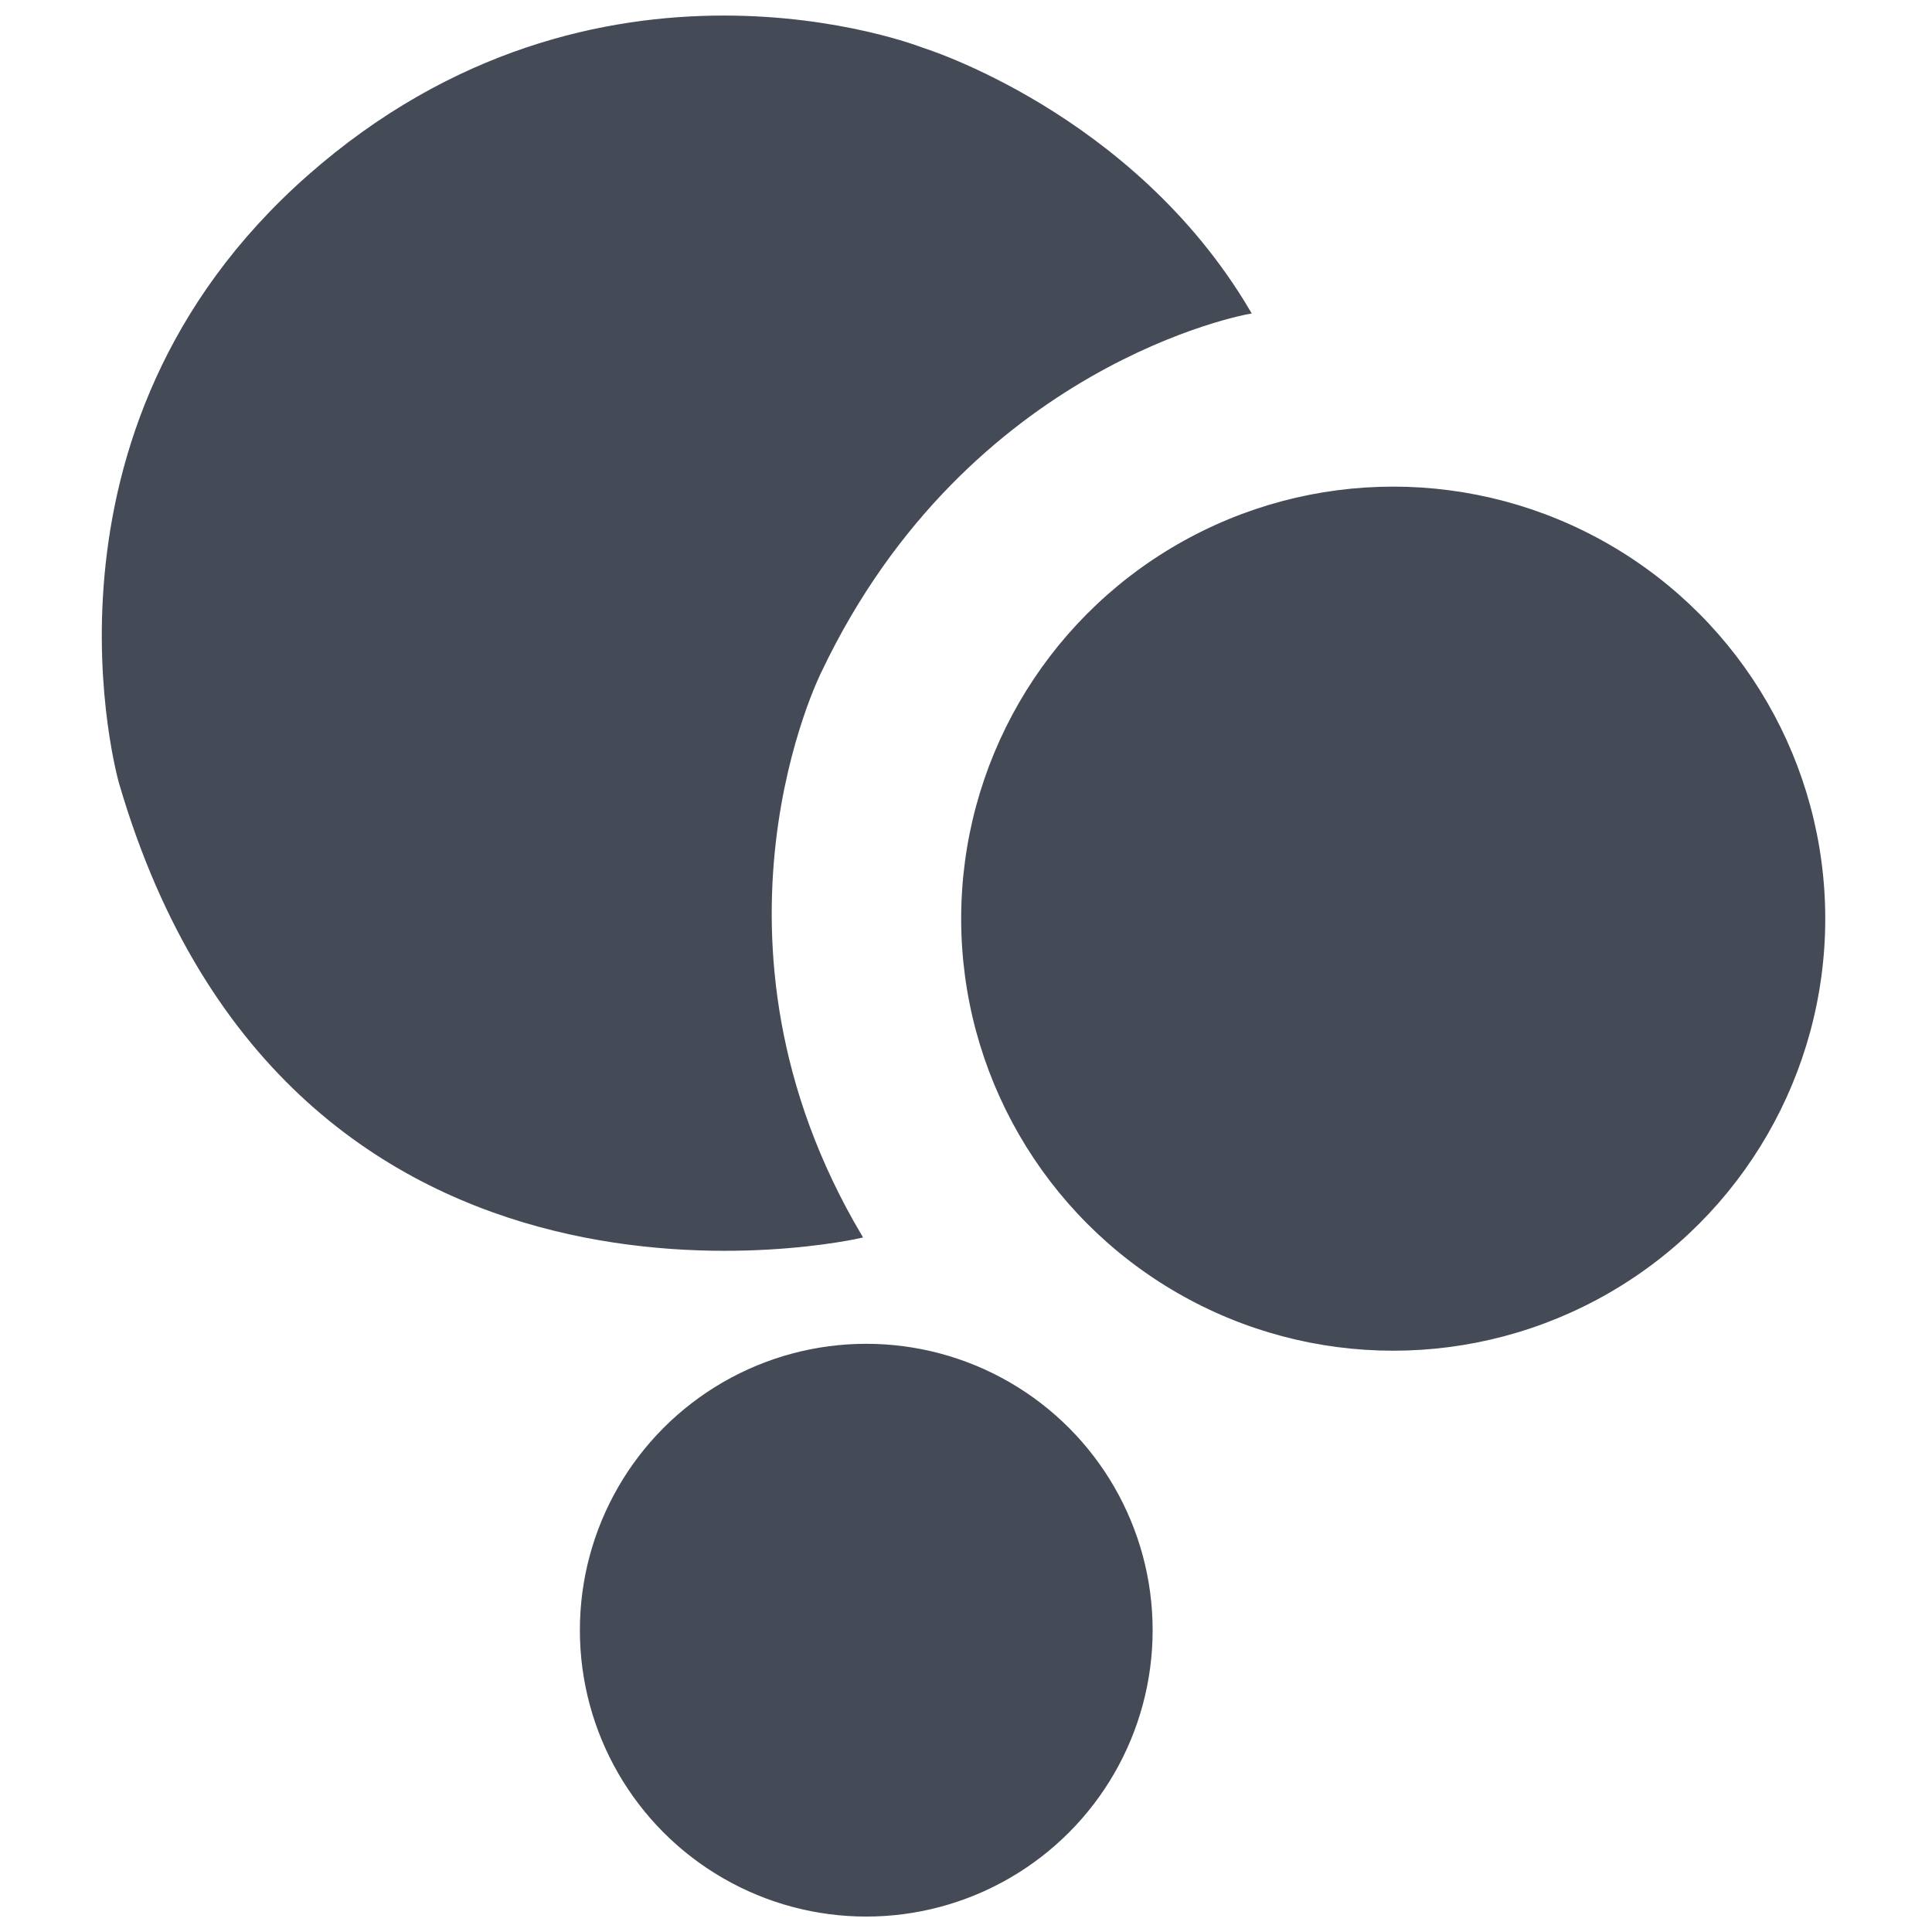 <?xml version="1.0" encoding="utf-8"?>
<svg viewBox="0 0 500 500" xmlns="http://www.w3.org/2000/svg">
  <g>
    <path style="stroke: #454a57; fill: #454a57;" d="M 323.153 80.757 C 323.153 80.757 250.312 93.475 212.157 173.638 C 212.157 173.638 177.011 243.039 222.579 319.923 C 222.579 319.923 75.527 354.016 31.289 202.586 C 31.289 202.586 5.086 111.803 79.951 45.786 C 154.816 -20.231 238.527 12.778 238.527 12.778 C 238.527 12.778 292.974 29.452 323.153 80.757 Z"/>
    <ellipse style="fill: #454a57; stroke: #454a57;" cx="360.563" cy="237.75" rx="111.312" ry="111.312"/>
    <ellipse style="stroke: #454a57; fill: #454a57;" cx="224.187" cy="421.89" rx="73.615" ry="73.615"/>
  </g>
</svg>
